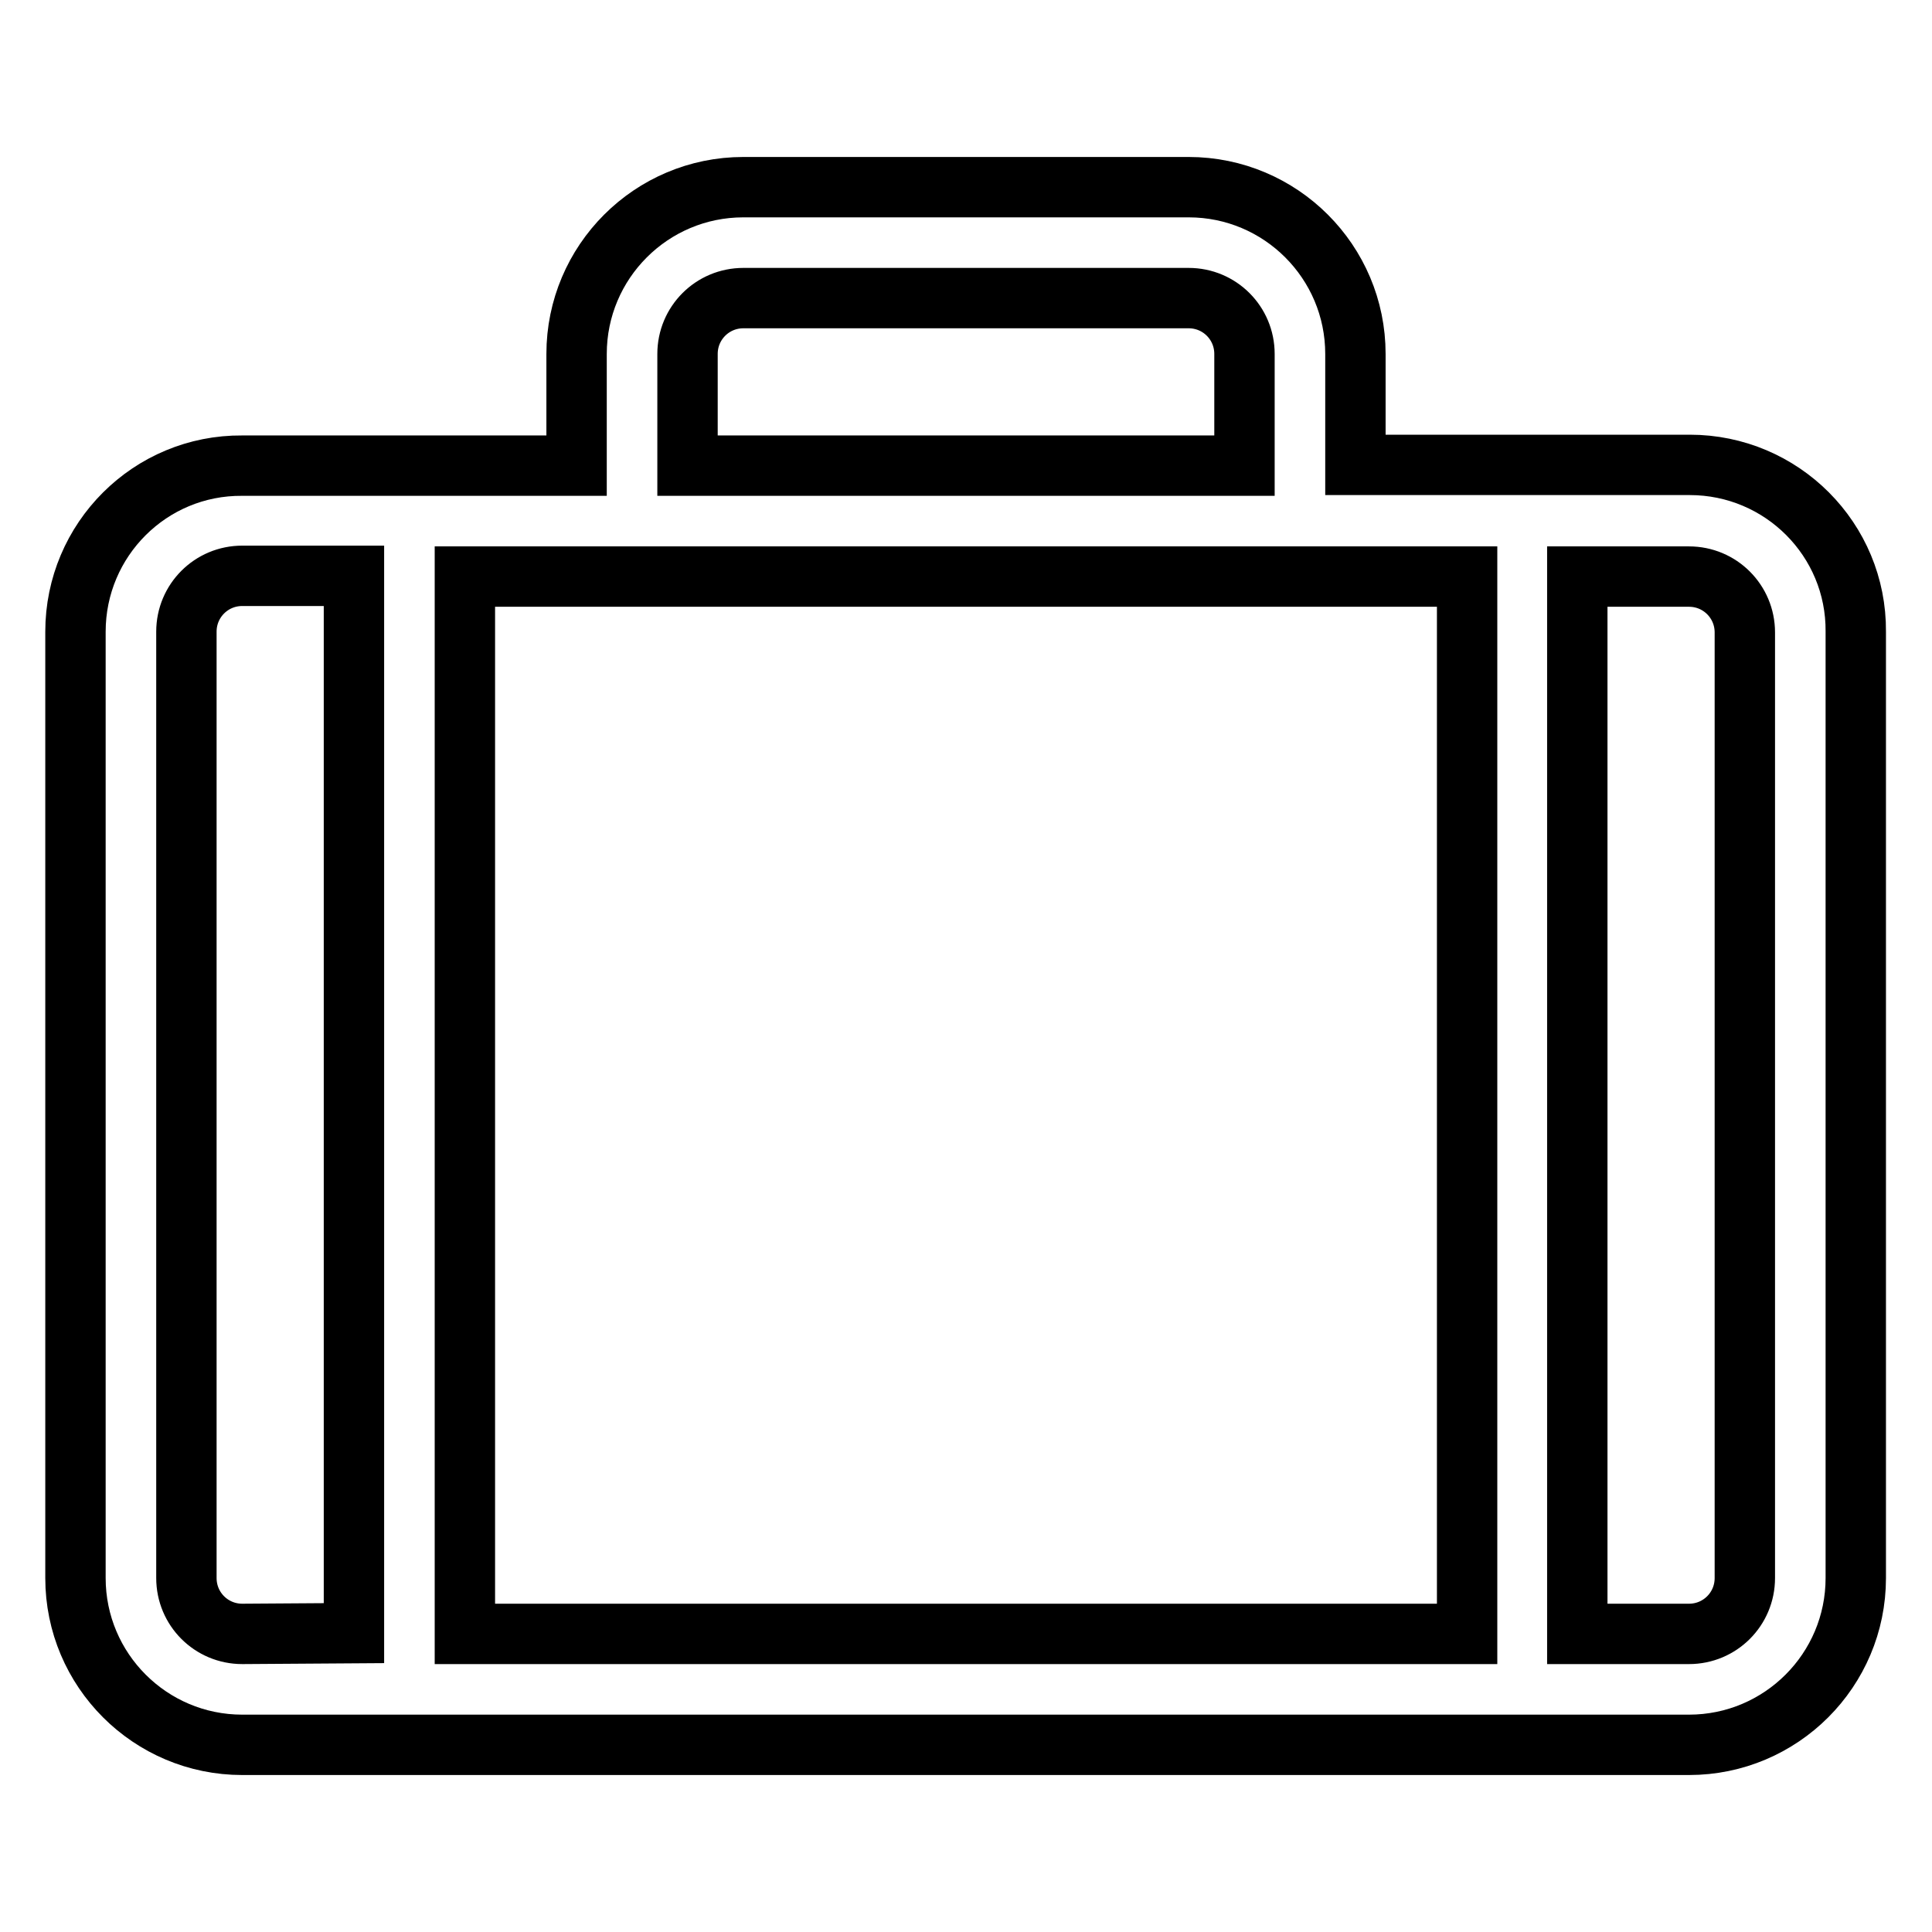 <?xml version="1.0" encoding="utf-8"?>
<!-- Svg Vector Icons : http://www.onlinewebfonts.com/icon -->
<!DOCTYPE svg PUBLIC "-//W3C//DTD SVG 1.1//EN" "http://www.w3.org/Graphics/SVG/1.1/DTD/svg11.dtd">
<svg version="1.1" xmlns="http://www.w3.org/2000/svg" xmlns:xlink="http://www.w3.org/1999/xlink" x="0px" y="0px" viewBox="0 0 256 256" enable-background="new 0 0 256 256" xml:space="preserve">
<g> <path stroke-width="8" fill-opacity="0" stroke="#000000"  d="M223.9,61.6h-44.3V46.9c0-12.2-9.9-22.1-22.1-22.1h-59c-12.2,0-22.1,9.9-22.1,22.1v14.8H32.1 C19.9,61.6,10,71.5,10,83.7v125.4c0,12.2,9.9,22.1,22.1,22.1h191.7c12.2,0,22.1-9.9,22.1-22.1V83.7C246,71.5,236.1,61.6,223.9,61.6 L223.9,61.6z M91.1,46.9c0-4.1,3.3-7.4,7.4-7.4h59c4.1,0,7.4,3.3,7.4,7.4v14.8H91.1V46.9z M32.1,216.5c-4.1,0-7.4-3.3-7.4-7.4V83.7 c0-4.1,3.3-7.4,7.4-7.4h14.8v140.1L32.1,216.5L32.1,216.5z M61.6,216.5V76.4h132.8v140.1H61.6z M231.2,209.1c0,4.1-3.3,7.4-7.4,7.4 h-14.8V76.4h14.8c4.1,0,7.4,3.3,7.4,7.4V209.1z"/></g>
</svg>